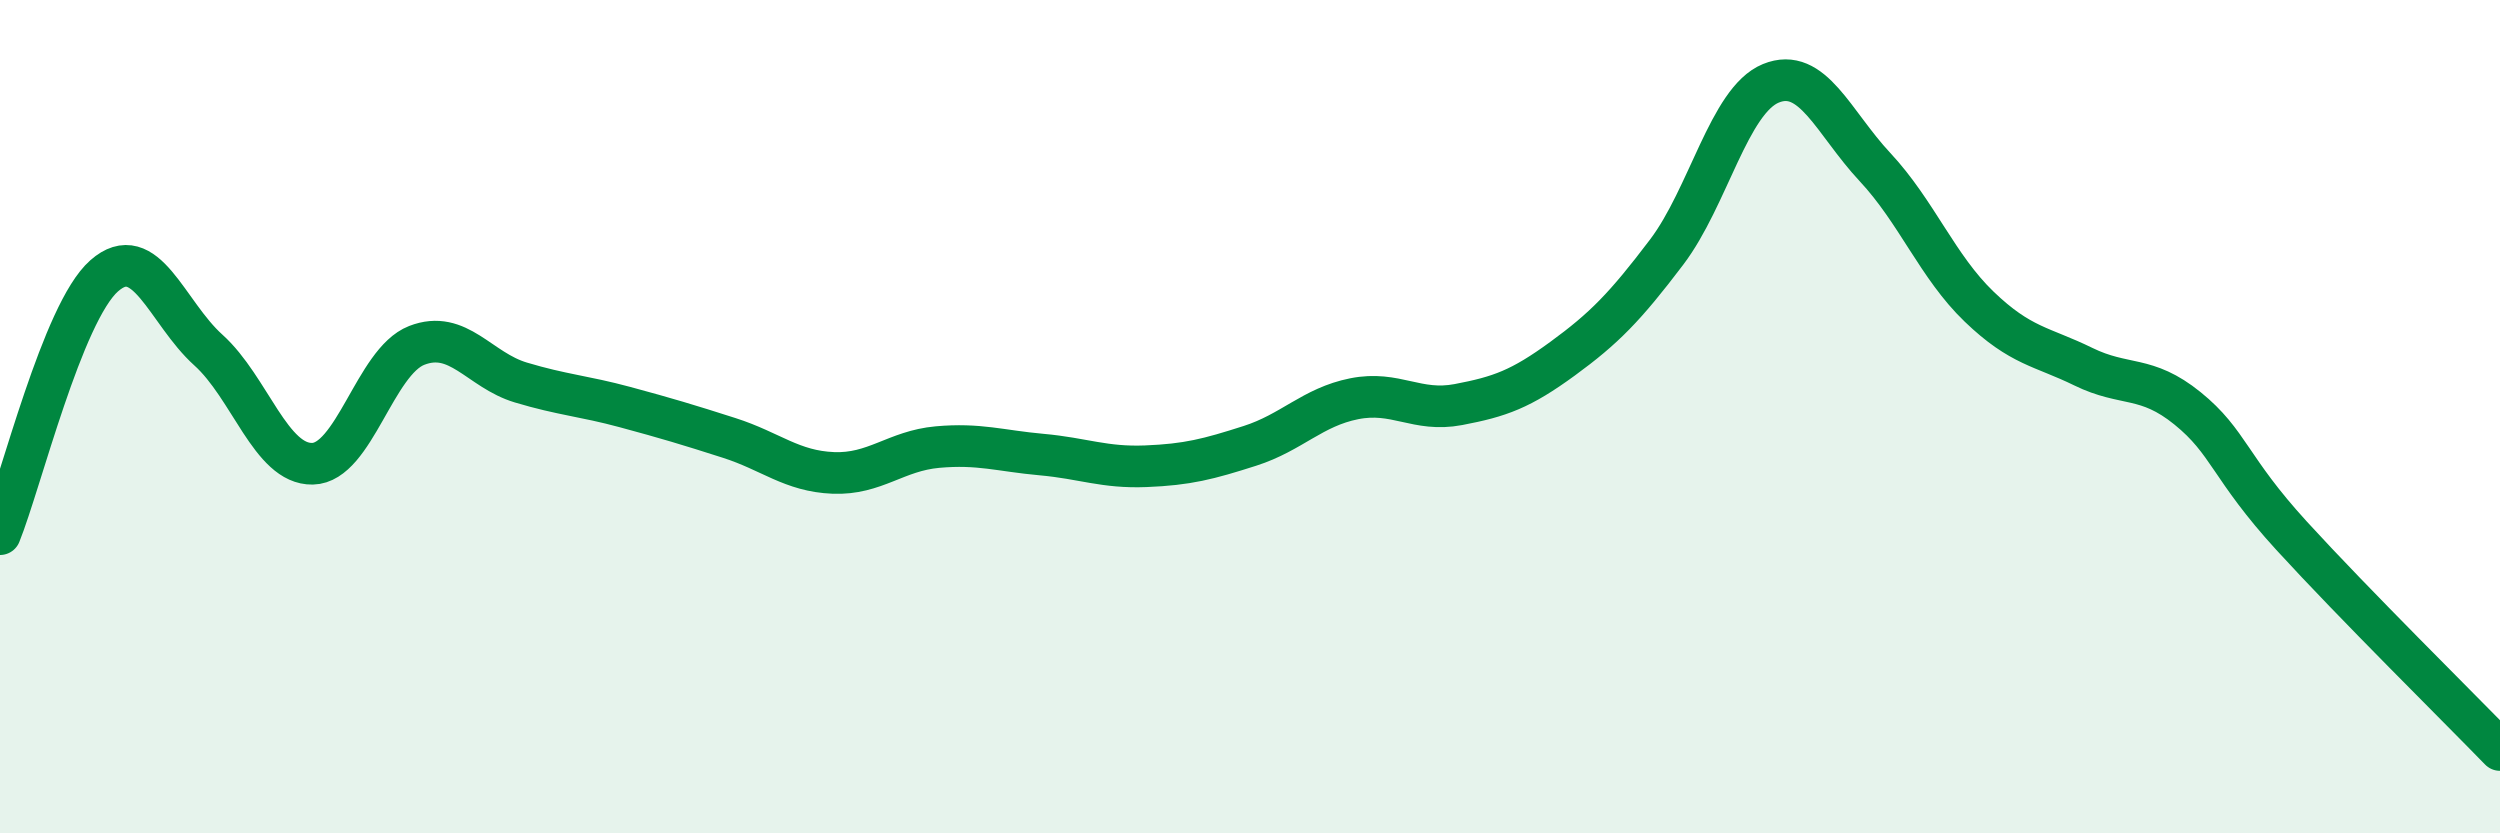
    <svg width="60" height="20" viewBox="0 0 60 20" xmlns="http://www.w3.org/2000/svg">
      <path
        d="M 0,12.82 C 0.5,11.58 1.5,7.5 2.5,6.62 C 3.5,5.74 4,7.5 5,8.4 C 6,9.3 6.5,11.15 7.5,11.13 C 8.5,11.11 9,8.68 10,8.29 C 11,7.9 11.5,8.88 12.5,9.18 C 13.5,9.48 14,9.5 15,9.77 C 16,10.04 16.5,10.19 17.5,10.51 C 18.5,10.83 19,11.31 20,11.35 C 21,11.39 21.5,10.82 22.5,10.73 C 23.5,10.64 24,10.82 25,10.91 C 26,11 26.5,11.23 27.5,11.19 C 28.5,11.15 29,11.02 30,10.7 C 31,10.38 31.5,9.77 32.5,9.57 C 33.5,9.37 34,9.9 35,9.71 C 36,9.52 36.5,9.34 37.5,8.61 C 38.5,7.88 39,7.37 40,6.05 C 41,4.73 41.5,2.41 42.5,2 C 43.5,1.59 44,2.94 45,4.01 C 46,5.08 46.5,6.4 47.5,7.36 C 48.5,8.32 49,8.31 50,8.8 C 51,9.29 51.5,8.99 52.5,9.8 C 53.5,10.61 53.5,11.22 55,12.86 C 56.5,14.5 59,16.97 60,18L60 20L0 20Z"
        fill="#008740"
        opacity="0.1"
        stroke-linecap="round"
        stroke-linejoin="round"
      />
      <path
        d="M 0,12.82 C 0.5,11.58 1.5,7.5 2.5,6.62 C 3.5,5.74 4,7.5 5,8.4 C 6,9.3 6.5,11.15 7.5,11.13 C 8.5,11.11 9,8.68 10,8.29 C 11,7.9 11.5,8.88 12.5,9.18 C 13.5,9.48 14,9.5 15,9.77 C 16,10.04 16.5,10.19 17.5,10.51 C 18.5,10.83 19,11.31 20,11.35 C 21,11.39 21.5,10.82 22.5,10.73 C 23.5,10.64 24,10.82 25,10.91 C 26,11 26.5,11.23 27.5,11.19 C 28.5,11.15 29,11.02 30,10.7 C 31,10.38 31.5,9.77 32.5,9.57 C 33.5,9.37 34,9.9 35,9.71 C 36,9.52 36.5,9.34 37.5,8.61 C 38.5,7.88 39,7.37 40,6.05 C 41,4.73 41.5,2.41 42.5,2 C 43.5,1.59 44,2.94 45,4.01 C 46,5.08 46.5,6.4 47.5,7.36 C 48.5,8.32 49,8.31 50,8.8 C 51,9.29 51.5,8.99 52.5,9.8 C 53.5,10.61 53.5,11.22 55,12.86 C 56.5,14.5 59,16.97 60,18"
        stroke="#008740"
        stroke-width="1"
        fill="none"
        stroke-linecap="round"
        stroke-linejoin="round"
      />
    </svg>
  